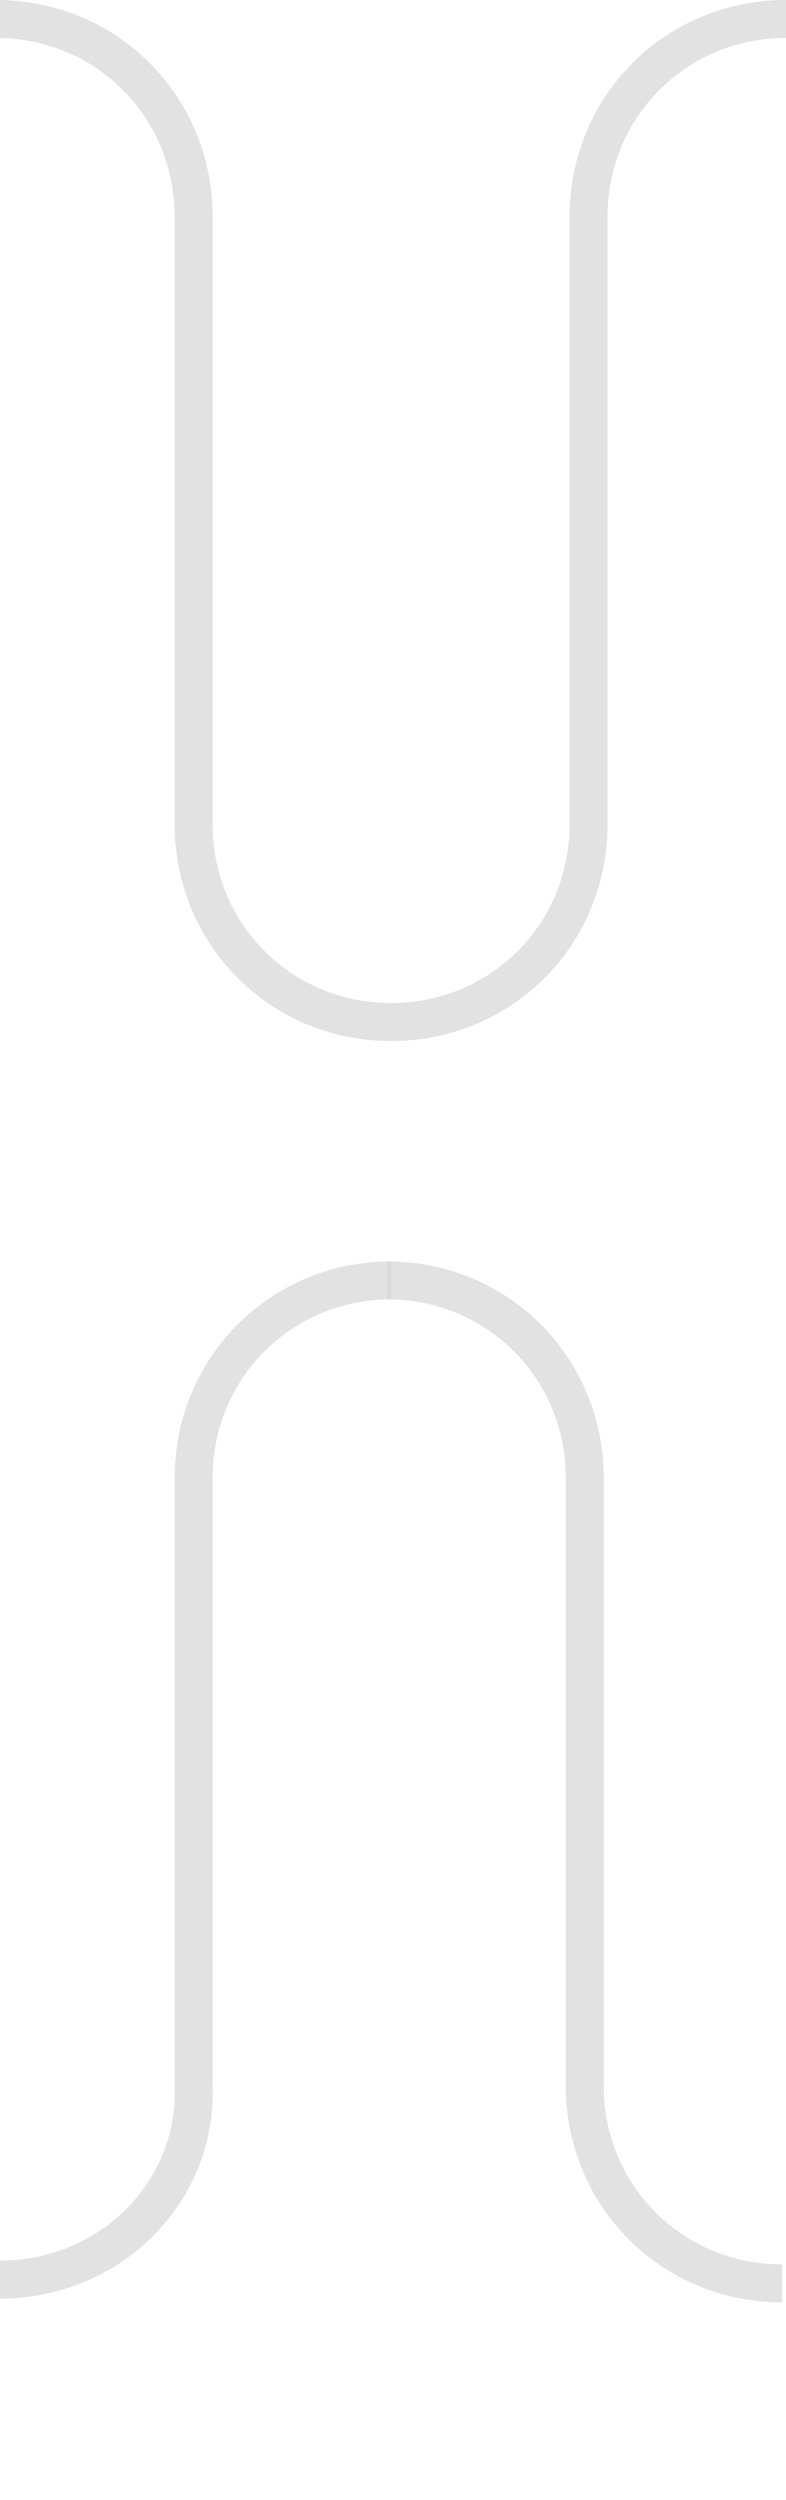<?xml version="1.0" encoding="utf-8"?>
<!-- Generator: Adobe Illustrator 22.0.1, SVG Export Plug-In . SVG Version: 6.00 Build 0)  -->
<svg version="1.1" id="Layer_1" xmlns="http://www.w3.org/2000/svg" xmlns:xlink="http://www.w3.org/1999/xlink" x="0px" y="0px"
	 viewBox="0 0 20.7 65.8" style="enable-background:new 0 0 20.7 65.8;" xml:space="preserve">
<style type="text/css">
	.st0{opacity:0.7;fill:none;stroke:#D6D6D6;stroke-miterlimit:10;enable-background:new    ;}
</style>
<path class="st0" d="M20.7,0.5L20.7,0.5c-2.9,0-5.2,2.3-5.2,5.2v16c0,2.9-2.3,5.2-5.2,5.2l0,0c-2.9,0-5.2-2.3-5.2-5.2v-16
	c0-2.9-2.3-5.2-5.2-5.2l0,0"/>
<path class="st0" d="M10.3,33.7L10.3,33.7c-2.9,0-5.2,2.3-5.2,5.2v16C5.2,57.7,2.9,60,0,60l0,0"/>
<path class="st0" d="M20.6,60.1L20.6,60.1c-2.9,0-5.2-2.3-5.2-5.2v-16c0-2.9-2.3-5.2-5.2-5.2l0,0"/>
</svg>
